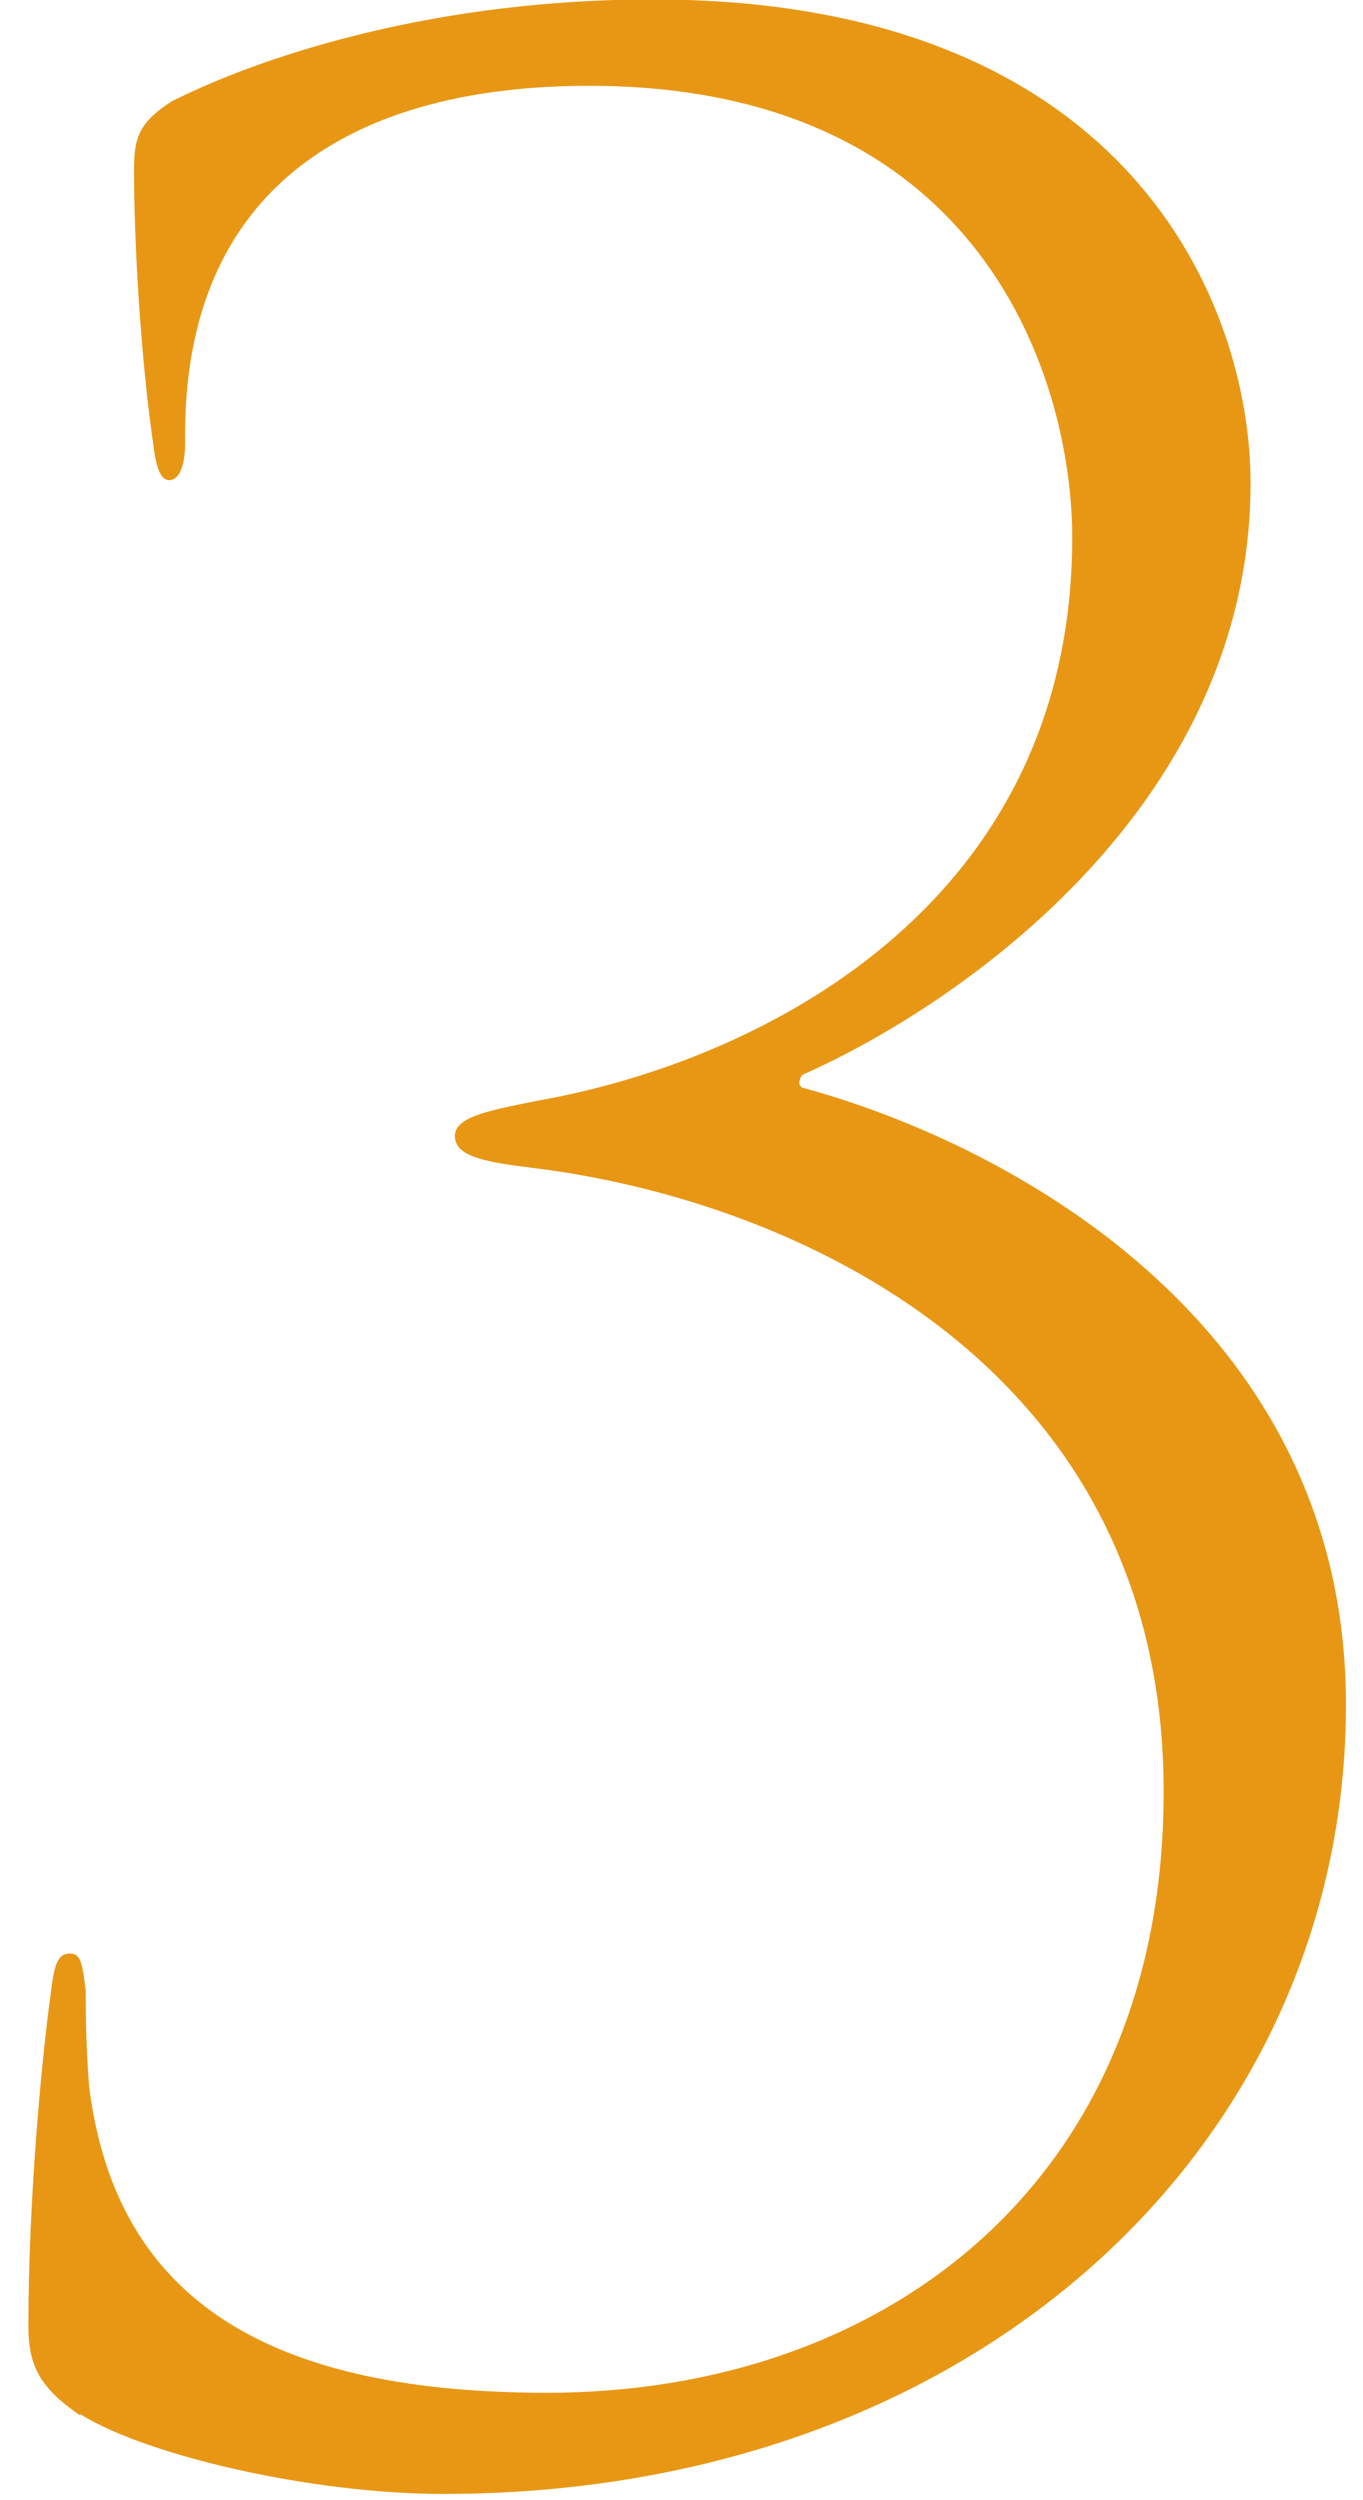 <svg width="24" height="44" viewBox="0 0 24 44" fill="none" xmlns="http://www.w3.org/2000/svg">
<path d="M1.4 42.5C0.67 42 0.5 41.6 0.5 40.93C0.5 38.8 0.72 36.34 0.89 35.11C0.95 34.61 1 34.38 1.23 34.38C1.4 34.38 1.45 34.49 1.51 35.05C1.51 35.44 1.51 35.95 1.57 36.73C2.02 40.26 4.43 42.11 9.63 42.11C15.57 42.11 20.49 38.41 20.49 31.53C20.49 24.03 13.99 21.11 9.35 20.55C8.45 20.44 8.01 20.33 8.01 19.99C8.01 19.65 8.63 19.54 9.47 19.37C13.28 18.7 18.88 16.01 18.88 9.46C18.88 6.77 17.37 1.51 10.37 1.51C6.28 1.51 3.2 3.25 3.26 7.78C3.26 8.34 3.09 8.45 2.98 8.45C2.87 8.45 2.76 8.34 2.7 7.83C2.48 6.32 2.36 4.3 2.36 3.01C2.36 2.45 2.42 2.17 3.03 1.78C4.71 0.94 7.73 -0.01 11.49 -0.01C19.89 -0.01 22.02 5.37 22.02 8.5C22.02 14.16 16.92 17.68 14.12 18.92C14.06 19.03 14.06 19.09 14.12 19.14C17.48 20.04 23.7 23.12 23.7 30C23.7 37.67 17.26 43.89 7.8 43.89C5.5 43.89 2.59 43.22 1.42 42.49L1.4 42.5Z" fill="#E89715"/>
</svg>
